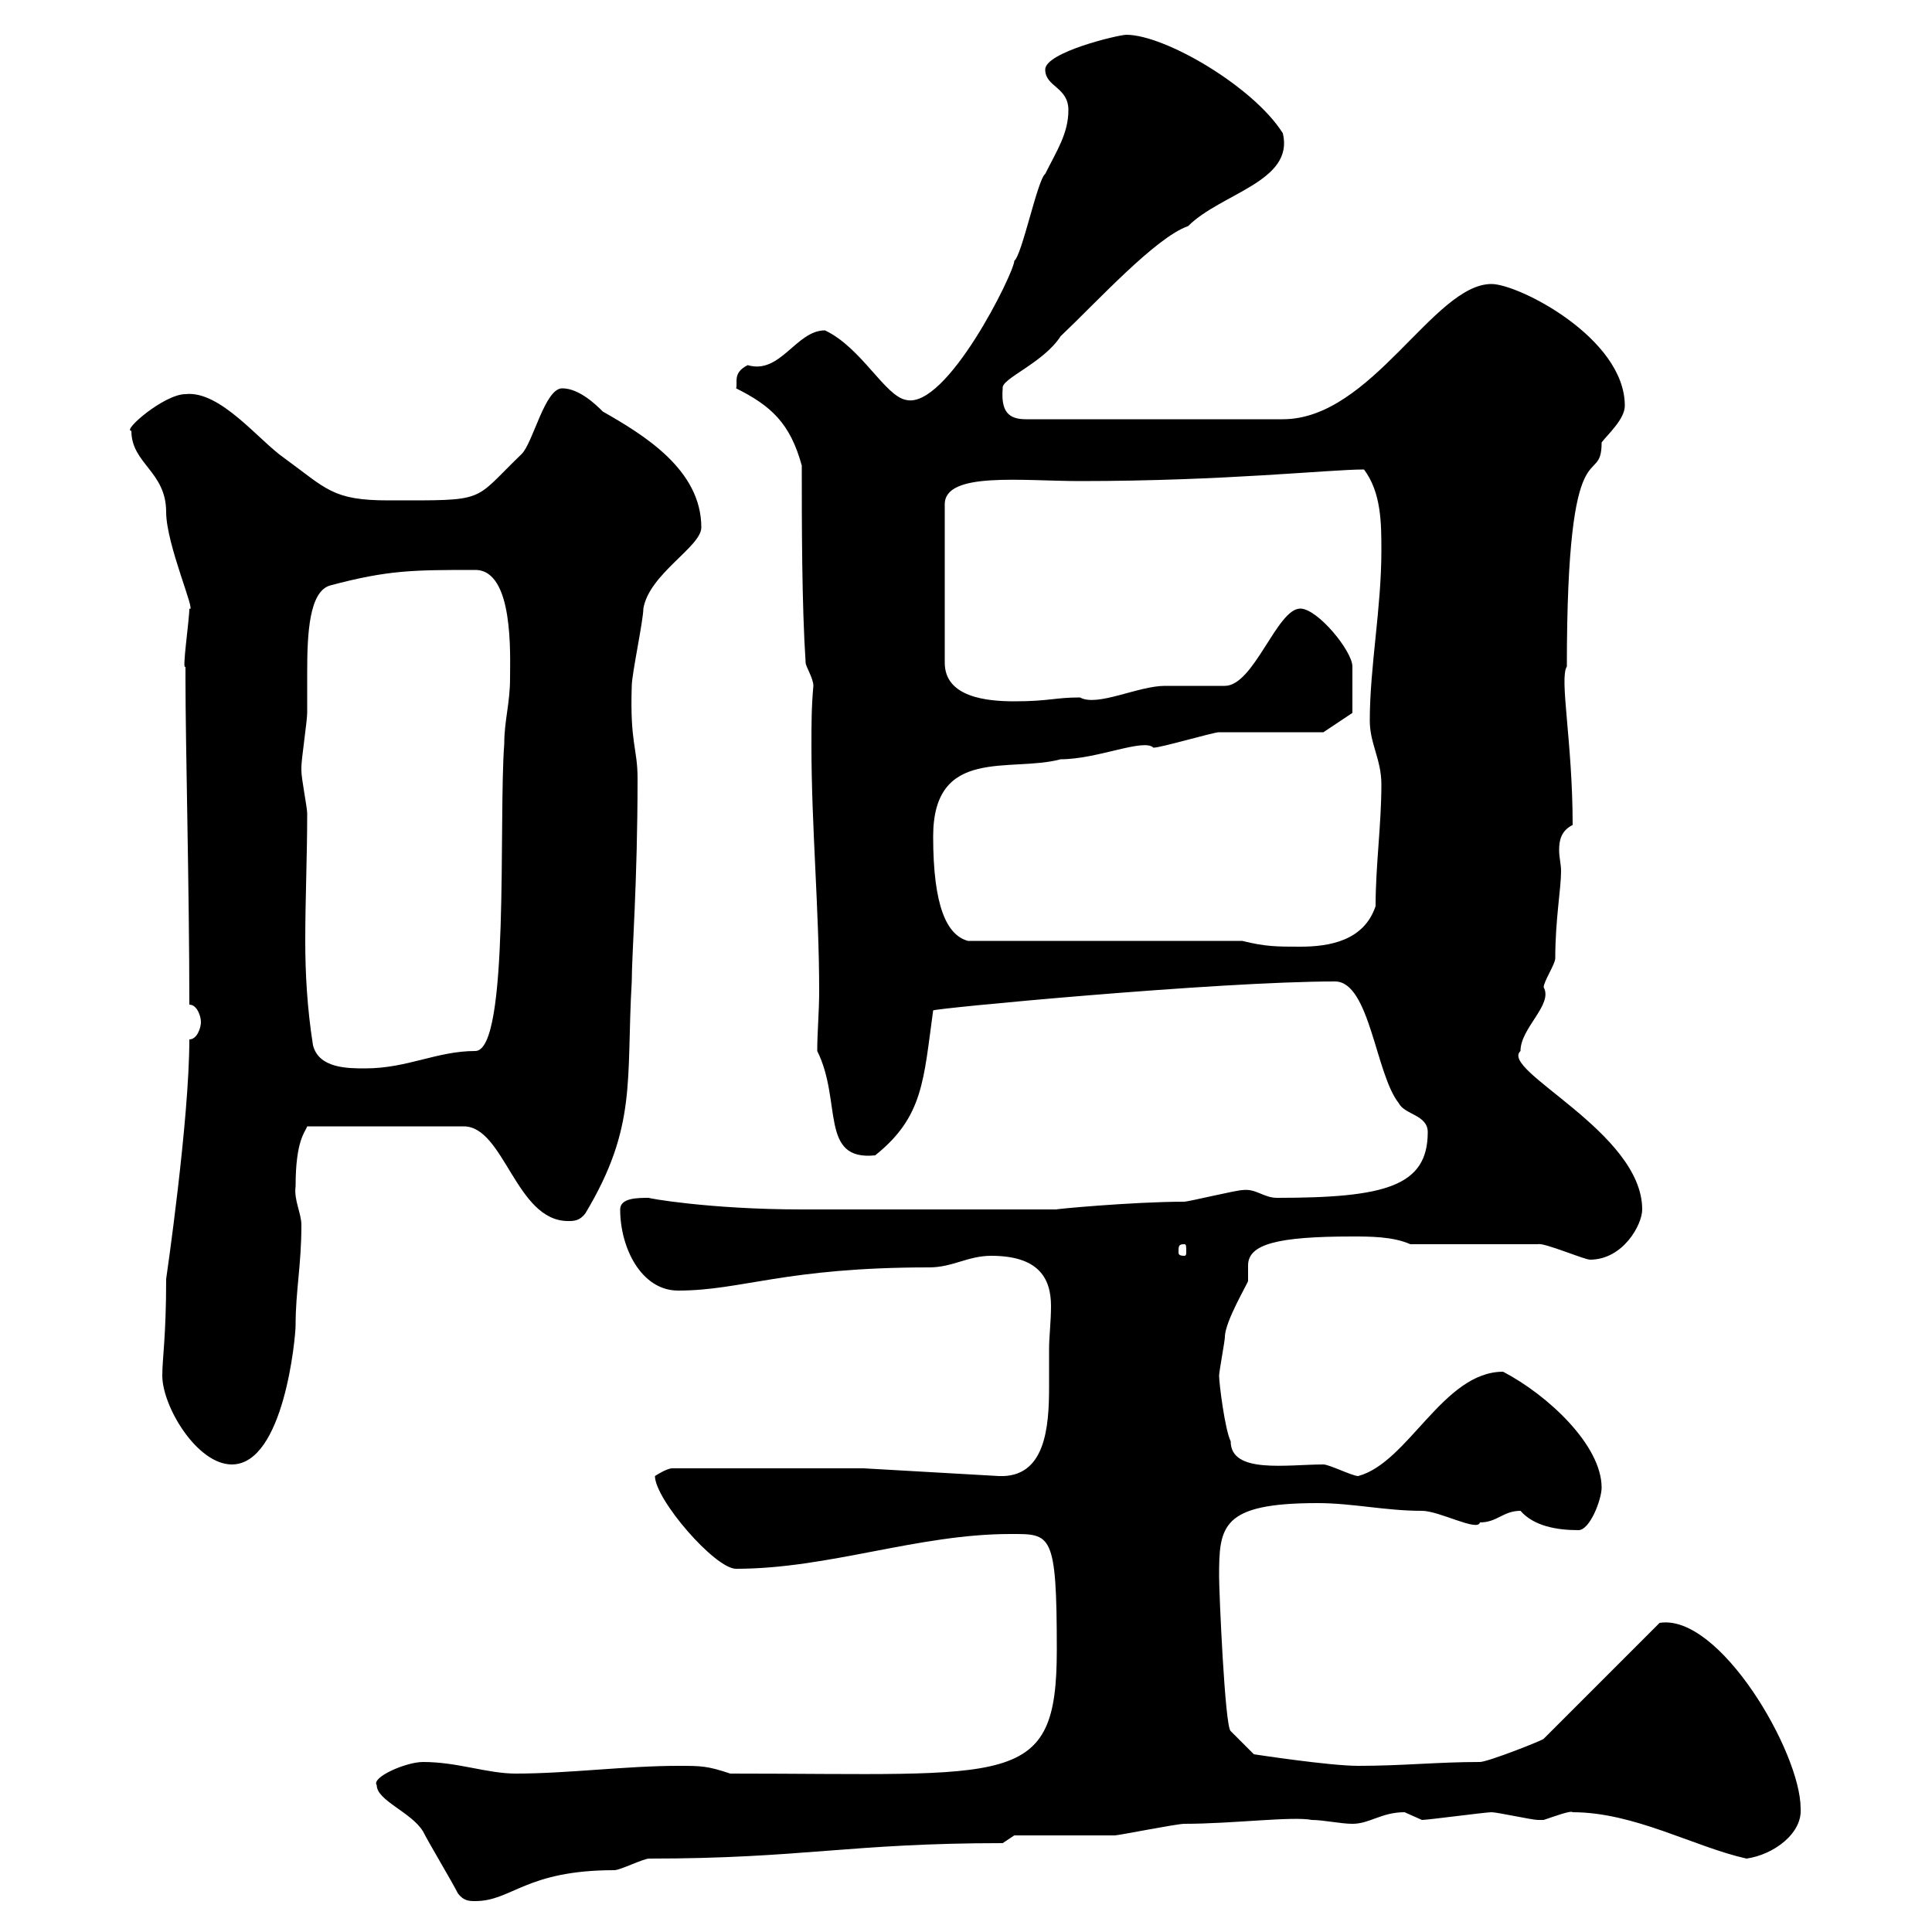 <svg xmlns="http://www.w3.org/2000/svg" xmlns:xlink="http://www.w3.org/1999/xlink" width="300" height="300"><path d="M71.10 294C72 295.20 72.90 295.20 73.80 295.20C79.50 295.20 81.60 290.40 95.40 290.40C96.30 290.40 99.90 288.60 100.80 288.60C124.50 288.60 132 286.20 155.70 286.20L157.50 285C160.50 285 170.10 285 173.10 285C173.70 285 182.70 283.20 183.90 283.20C191.40 283.20 200.70 282 203.70 282.60C205.50 282.60 208.20 283.20 210 283.20C212.70 283.20 214.50 281.40 218.10 281.40C218.10 281.40 220.80 282.60 220.80 282.60C221.70 282.60 230.70 281.40 231.60 281.40C232.50 281.40 237.90 282.60 238.80 282.60C238.80 282.60 238.80 282.60 239.70 282.60C241.50 282 243.90 281.10 244.20 281.40C253.80 281.40 263.10 286.80 271.20 288.60C275.40 288 279.90 284.70 279.60 280.80C279.60 272.10 267 250.50 257.70 252L239.70 270C239.40 270.30 231 273.60 229.80 273.60C223.20 273.60 217.80 274.20 210.90 274.20C206.40 274.20 194.70 272.40 194.70 272.40L191.10 268.80C190.20 268.20 189.30 247.20 189.30 244.80C189.30 237 189.60 233.40 204.60 233.40C210 233.40 215.10 234.60 220.80 234.60C223.50 234.60 229.50 237.90 229.80 236.40C232.50 236.40 233.40 234.60 236.10 234.60C238.20 237 241.80 237.60 245.10 237.60C246.90 237.60 248.70 232.80 248.70 231C248.70 224.40 240.30 216.60 233.40 213C224.10 213 218.70 227.10 210.90 229.20C210 229.20 206.40 227.40 205.50 227.40C199.80 227.40 191.10 228.90 191.10 223.80C190.20 222 189.30 214.80 189.30 213.60C189.30 213 190.20 208.20 190.20 207.60C190.20 205.20 193.80 199.20 193.80 198.90C193.80 198.30 193.80 197.40 193.80 196.50C193.80 193.20 198.30 192 210 192C212.70 192 216.30 192 219 193.20L238.80 193.20C239.70 192.90 246 195.60 246.90 195.60C252 195.60 255 190.20 255 187.80C255 175.80 232.80 166.20 236.10 163.20C236.10 159.60 241.20 156 239.70 153.30C239.70 152.40 241.50 149.70 241.50 148.80C241.50 142.80 242.40 138 242.40 135.30C242.40 134.10 242.10 133.20 242.10 132C242.10 130.50 242.40 129 244.20 128.10C244.20 115.20 242.10 105.30 243.30 103.50C243.30 64.80 248.70 76.20 248.70 68.70C249.60 67.50 252.30 65.10 252.30 63C252.30 52.50 235.80 44.10 231.60 44.10C222.60 44.10 213 65.10 199.20 65.10L159.30 65.10C156.60 65.10 155.40 63.90 155.70 60.30C155.40 58.80 162 56.40 164.70 52.20C170.40 46.80 179.40 36.90 184.50 35.10C189.60 30 201 28.20 199.20 20.70C194.70 13.50 180.90 5.40 174.90 5.40C173.70 5.40 162.30 8.10 162.30 10.80C162.30 13.50 165.90 13.50 165.90 17.10C165.90 20.70 164.10 23.40 162.30 27C161.10 27.90 158.70 39.60 157.50 40.50C157.50 42.30 147 63.60 140.70 62.10C137.40 61.50 133.80 54 128.10 51.30C123.60 51.30 121.20 58.20 116.10 56.70C113.70 57.90 114.60 59.40 114.30 60.30C119.70 63 122.70 65.70 124.50 72.30C124.50 81.30 124.50 93.90 125.10 102.90C125.10 103.50 126.30 105.30 126.30 106.50C126 109.80 126 112.50 126 115.80C126 128.40 127.20 141.30 127.20 153.90C127.20 157.20 126.90 160.20 126.90 163.20C130.80 171 127.20 180.30 135.90 179.40C143.40 173.40 143.40 167.70 144.90 156.90C144.90 156.60 189 152.40 207.30 152.40C212.70 152.40 213.60 166.80 217.20 171.30C218.10 173.10 221.70 173.10 221.70 175.80C221.70 184.20 215.10 186 198.30 186C196.20 186 195 184.50 192.90 184.80C192 184.80 184.50 186.60 183.90 186.60C175.80 186.60 163.20 187.80 164.10 187.80C129.60 187.80 133.20 187.80 124.50 187.80C110.10 187.80 100.20 186 100.80 186C99 186 96.30 186 96.30 187.80C96.30 193.80 99.60 200.40 105.30 200.40C115.20 200.40 121.80 196.80 144.30 196.80C147.90 196.80 150.30 195 153.90 195C161.10 195 163.20 198.30 163.20 202.80C163.20 205.20 162.90 207.60 162.90 209.40C162.90 211.20 162.90 213.30 162.90 215.40C162.90 221.70 162.30 229.50 155.10 229.20L134.10 228L104.40 228C103.50 228 101.70 229.20 101.70 229.20C101.70 232.80 111 243.60 114.30 243.60C128.70 243.60 142.50 238.20 156.90 238.20C163.20 238.20 164.10 237.90 164.10 256.20C164.10 277.80 157.20 275.40 113.40 275.40C109.80 274.20 108.90 274.20 105.30 274.20C97.20 274.20 88.20 275.40 80.10 275.40C75.60 275.40 71.10 273.60 65.70 273.60C63 273.60 57.60 276 58.50 277.20C58.50 279.60 63.90 281.40 65.70 284.40C66.60 286.20 70.20 292.20 71.10 294ZM25.20 213.60C25.20 218.40 30.60 227.40 36 227.40C44.10 227.40 45.90 207.60 45.90 205.80C45.90 200.40 46.80 196.50 46.80 190.20C46.80 188.40 45.60 186.30 45.90 184.20C45.90 177 47.40 175.80 47.70 174.90L72 174.90C78.30 174.90 80.10 189.60 88.20 189.60C89.10 189.60 90 189.60 90.90 188.40C99 174.90 97.20 167.70 98.10 152.40C98.10 148.20 99 137.10 99 120.90C99 116.10 97.80 115.50 98.10 106.50C98.10 104.70 99.90 96.30 99.90 94.50C100.80 89.10 108.90 84.90 108.90 81.90C108.90 72.90 99.90 67.50 93.60 63.90C92.70 63 90 60.30 87.30 60.30C84.60 60.30 82.80 68.70 81 70.50C73.20 78 75.90 77.70 60.30 77.70C51.60 77.70 50.70 75.90 44.10 71.10C40.20 68.40 34.20 60.60 28.80 61.20C25.50 61.20 18.90 66.90 20.40 66.90C20.40 72 25.80 73.20 25.80 79.50C25.80 84.60 30.60 95.40 29.40 94.50C29.40 96.30 28.20 104.40 28.80 103.50C28.80 104.70 28.80 105.30 28.80 105.30C28.80 115.80 29.40 138 29.40 156C30.60 156 31.20 157.80 31.20 158.70C31.20 159.60 30.60 161.40 29.40 161.40C29.40 174 25.80 198.60 25.80 198.60C25.80 207.60 25.20 210.90 25.20 213.60ZM183.90 193.20C184.20 193.20 184.20 193.50 184.20 194.40C184.20 194.70 184.20 195 183.90 195C183 195 183 194.70 183 194.40C183 193.50 183 193.20 183.90 193.20ZM46.80 119.70C46.80 119.10 46.80 119.10 46.80 119.10C46.80 117.90 47.70 111.90 47.70 110.70C47.70 109.20 47.70 107.10 47.70 104.40C47.70 98.40 48 91.80 51.30 90.90C60.30 88.50 64.20 88.50 73.80 88.50C79.80 88.50 79.20 101.70 79.20 105.30C79.20 109.20 78.30 111.90 78.30 115.50C77.40 127.20 79.20 163.20 73.80 163.20C67.80 163.20 63.30 165.90 56.70 165.90C54 165.90 49.50 165.90 48.60 162.30C47.70 156.60 47.40 151.20 47.40 146.10C47.40 139.50 47.70 133.20 47.70 126.30C47.70 125.40 46.80 120.90 46.80 119.70ZM192.90 146.10L150.30 146.10C147 145.20 144.90 140.70 144.90 129.90C144.90 115.80 156.90 120 164.70 117.90C170.40 117.90 177.60 114.60 179.10 116.10C180.30 116.10 188.40 113.70 189.30 113.70C192 113.70 202.80 113.70 205.50 113.70L210 110.70C210 110.70 210 107.10 210 103.50C210 101.10 204.60 94.50 201.90 94.50C198.30 94.50 194.70 106.50 190.20 106.50C189.30 106.50 182.10 106.50 180.90 106.50C176.70 106.50 170.40 109.80 167.70 108.30C163.80 108.30 162.90 108.90 157.50 108.90C153.30 108.90 146.70 108.30 146.70 102.90L146.70 78.30C146.70 73.20 158.70 74.70 167.70 74.70C190.20 74.70 206.40 72.90 211.80 72.90C214.50 76.50 214.50 81.30 214.50 85.50C214.50 94.50 212.70 103.50 212.70 111.90C212.70 115.50 214.50 117.90 214.50 121.80C214.50 128.10 213.60 134.40 213.60 140.70C211.80 146.10 206.40 147 201.90 147C198.30 147 196.50 147 192.90 146.10Z"/></svg>